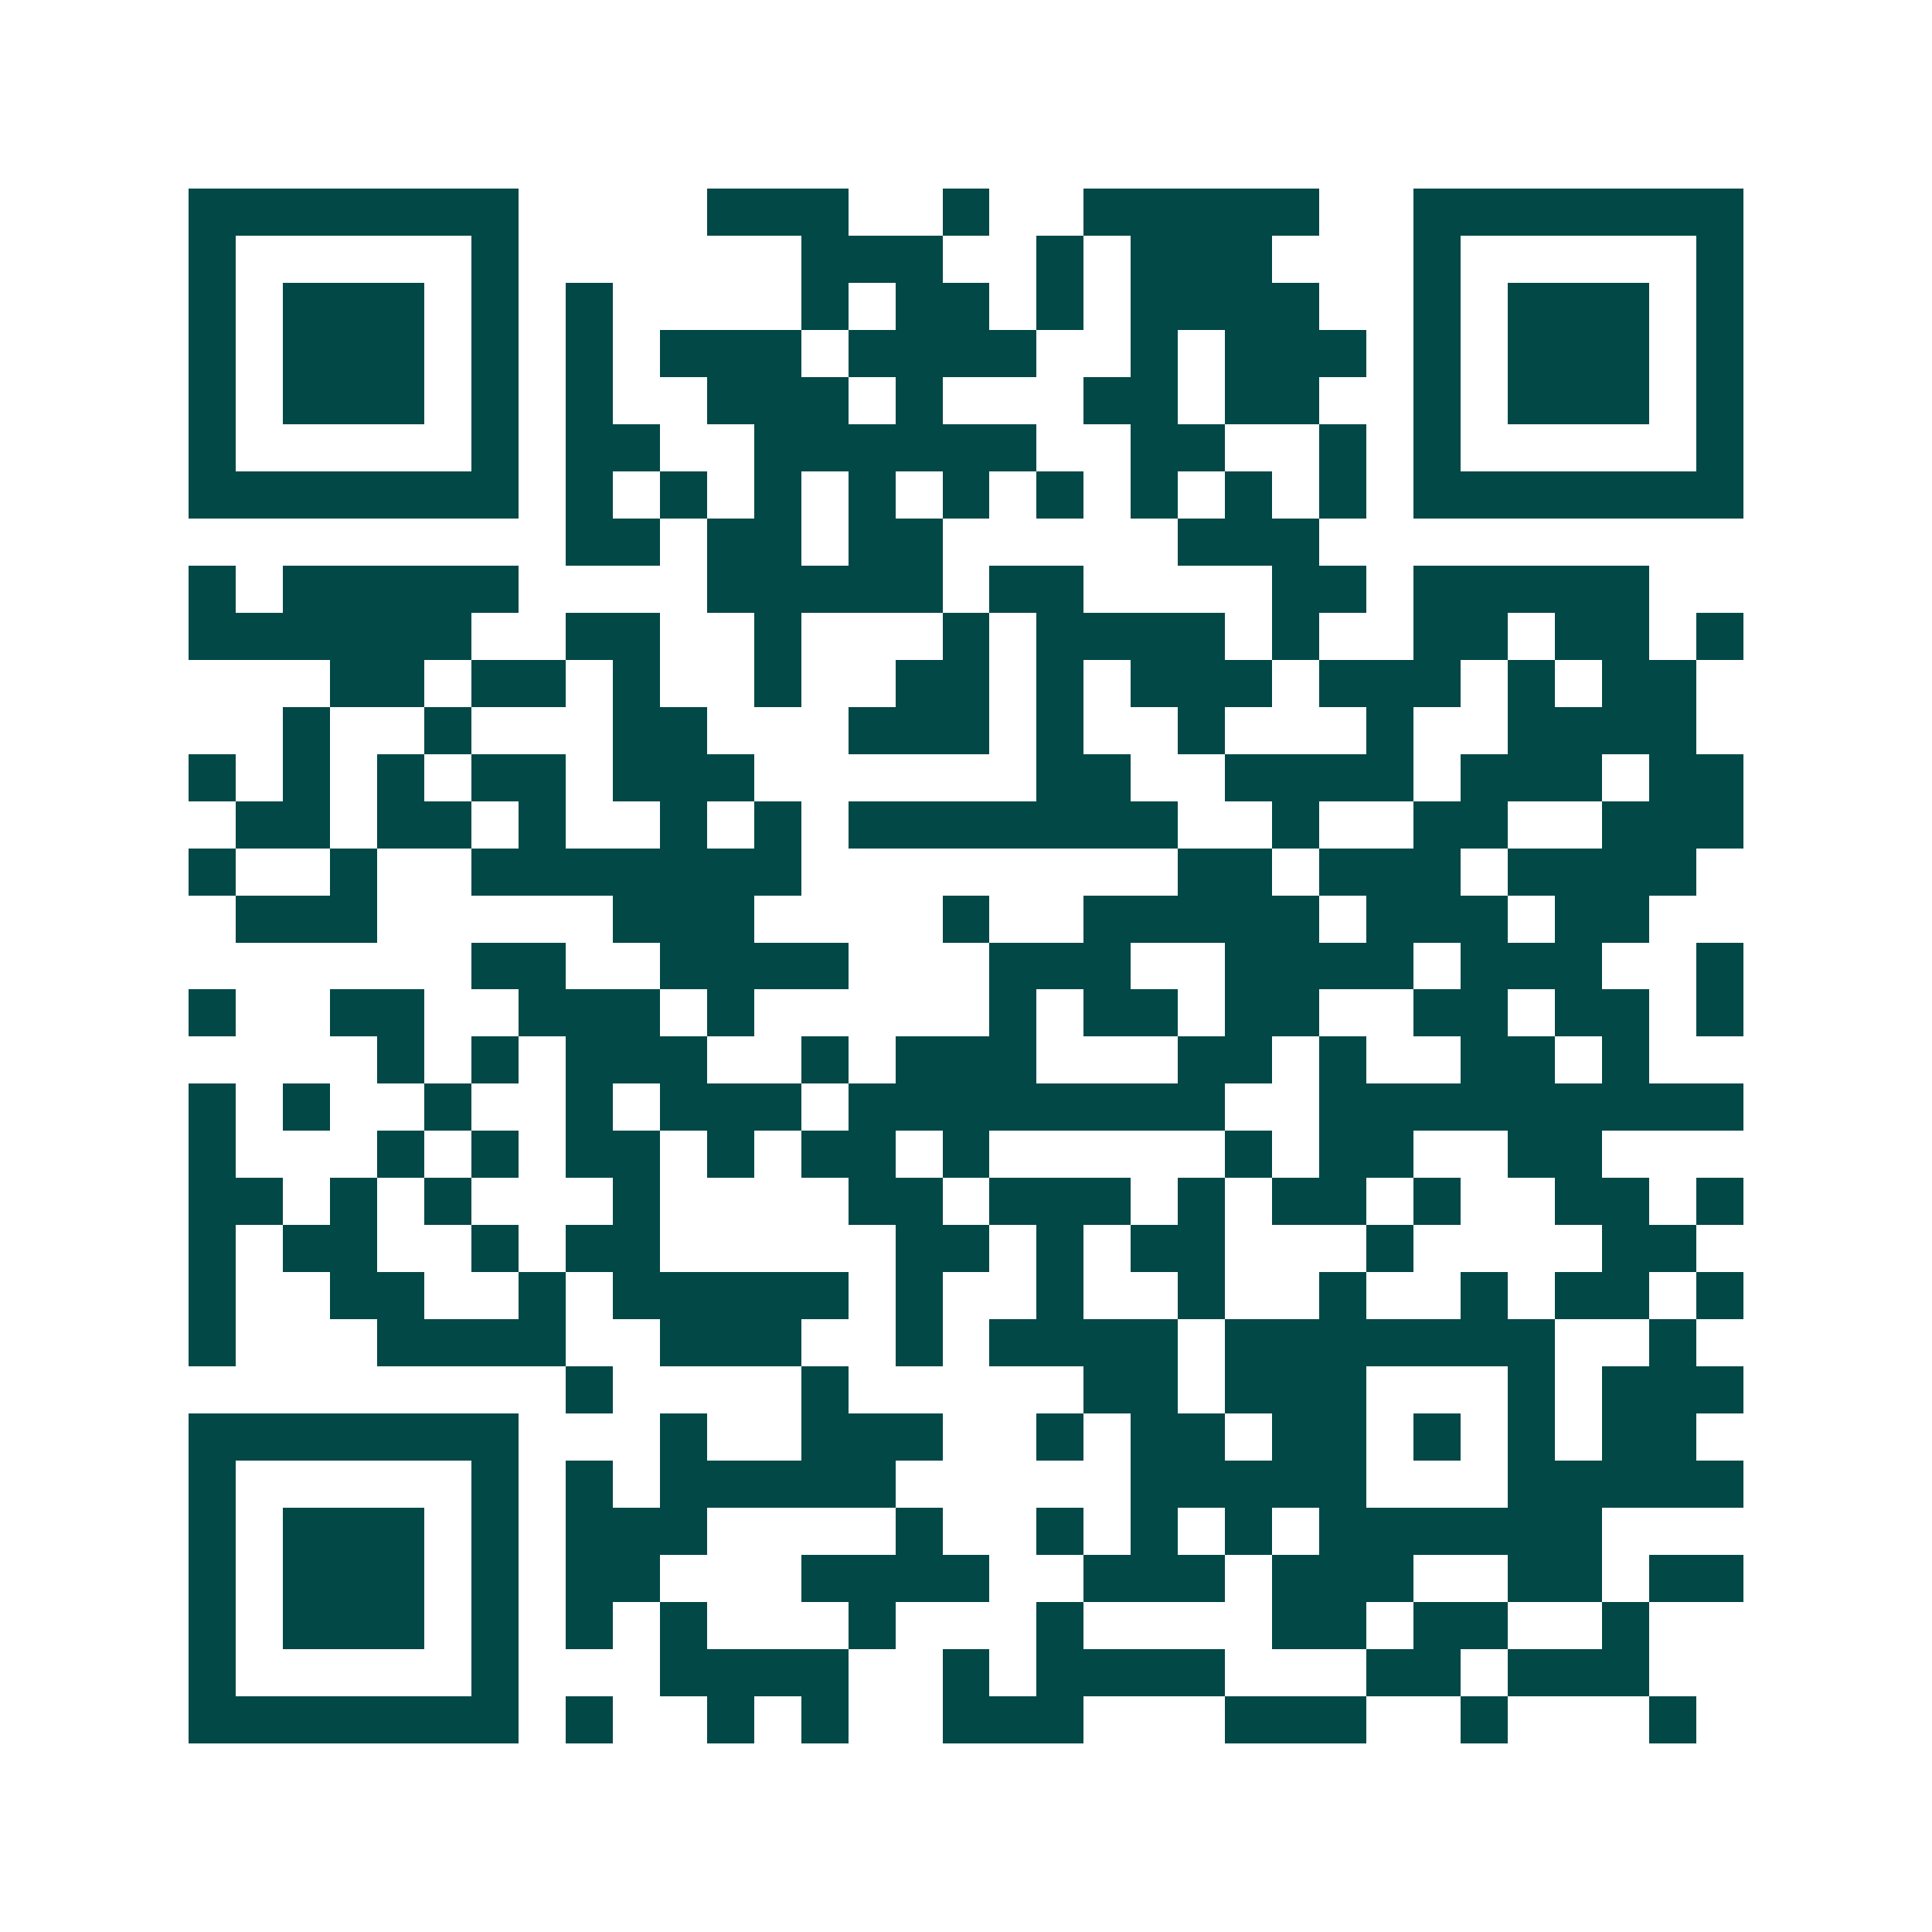 <svg xmlns="http://www.w3.org/2000/svg" width="200" height="200" viewBox="0 0 41 41" shape-rendering="crispEdges"><path fill="#ffffff" d="M0 0h41v41H0z"/><path stroke="#014847" d="M4 4.5h7m4 0h3m2 0h1m2 0h5m2 0h7M4 5.5h1m5 0h1m6 0h3m2 0h1m1 0h3m3 0h1m5 0h1M4 6.5h1m1 0h3m1 0h1m1 0h1m4 0h1m1 0h2m1 0h1m1 0h4m2 0h1m1 0h3m1 0h1M4 7.5h1m1 0h3m1 0h1m1 0h1m1 0h3m1 0h4m2 0h1m1 0h3m1 0h1m1 0h3m1 0h1M4 8.5h1m1 0h3m1 0h1m1 0h1m2 0h3m1 0h1m3 0h2m1 0h2m2 0h1m1 0h3m1 0h1M4 9.5h1m5 0h1m1 0h2m2 0h6m2 0h2m2 0h1m1 0h1m5 0h1M4 10.5h7m1 0h1m1 0h1m1 0h1m1 0h1m1 0h1m1 0h1m1 0h1m1 0h1m1 0h1m1 0h7M12 11.5h2m1 0h2m1 0h2m5 0h3M4 12.5h1m1 0h5m4 0h5m1 0h2m4 0h2m1 0h5M4 13.5h6m2 0h2m2 0h1m3 0h1m1 0h4m1 0h1m2 0h2m1 0h2m1 0h1M7 14.5h2m1 0h2m1 0h1m2 0h1m2 0h2m1 0h1m1 0h3m1 0h3m1 0h1m1 0h2M6 15.5h1m2 0h1m3 0h2m3 0h3m1 0h1m2 0h1m3 0h1m2 0h4M4 16.5h1m1 0h1m1 0h1m1 0h2m1 0h3m6 0h2m2 0h4m1 0h3m1 0h2M5 17.5h2m1 0h2m1 0h1m2 0h1m1 0h1m1 0h7m2 0h1m2 0h2m2 0h3M4 18.5h1m2 0h1m2 0h7m8 0h2m1 0h3m1 0h4M5 19.5h3m5 0h3m4 0h1m2 0h5m1 0h3m1 0h2M10 20.5h2m2 0h4m3 0h3m2 0h4m1 0h3m2 0h1M4 21.5h1m2 0h2m2 0h3m1 0h1m5 0h1m1 0h2m1 0h2m2 0h2m1 0h2m1 0h1M8 22.5h1m1 0h1m1 0h3m2 0h1m1 0h3m3 0h2m1 0h1m2 0h2m1 0h1M4 23.5h1m1 0h1m2 0h1m2 0h1m1 0h3m1 0h8m2 0h9M4 24.5h1m3 0h1m1 0h1m1 0h2m1 0h1m1 0h2m1 0h1m5 0h1m1 0h2m2 0h2M4 25.5h2m1 0h1m1 0h1m3 0h1m4 0h2m1 0h3m1 0h1m1 0h2m1 0h1m2 0h2m1 0h1M4 26.5h1m1 0h2m2 0h1m1 0h2m5 0h2m1 0h1m1 0h2m3 0h1m4 0h2M4 27.5h1m2 0h2m2 0h1m1 0h5m1 0h1m2 0h1m2 0h1m2 0h1m2 0h1m1 0h2m1 0h1M4 28.5h1m3 0h4m2 0h3m2 0h1m1 0h4m1 0h7m2 0h1M12 29.5h1m4 0h1m5 0h2m1 0h3m3 0h1m1 0h3M4 30.5h7m3 0h1m2 0h3m2 0h1m1 0h2m1 0h2m1 0h1m1 0h1m1 0h2M4 31.5h1m5 0h1m1 0h1m1 0h5m5 0h5m3 0h5M4 32.5h1m1 0h3m1 0h1m1 0h3m4 0h1m2 0h1m1 0h1m1 0h1m1 0h6M4 33.5h1m1 0h3m1 0h1m1 0h2m3 0h4m2 0h3m1 0h3m2 0h2m1 0h2M4 34.5h1m1 0h3m1 0h1m1 0h1m1 0h1m3 0h1m3 0h1m4 0h2m1 0h2m2 0h1M4 35.5h1m5 0h1m3 0h4m2 0h1m1 0h4m3 0h2m1 0h3M4 36.5h7m1 0h1m2 0h1m1 0h1m2 0h3m3 0h3m2 0h1m3 0h1"/></svg>
